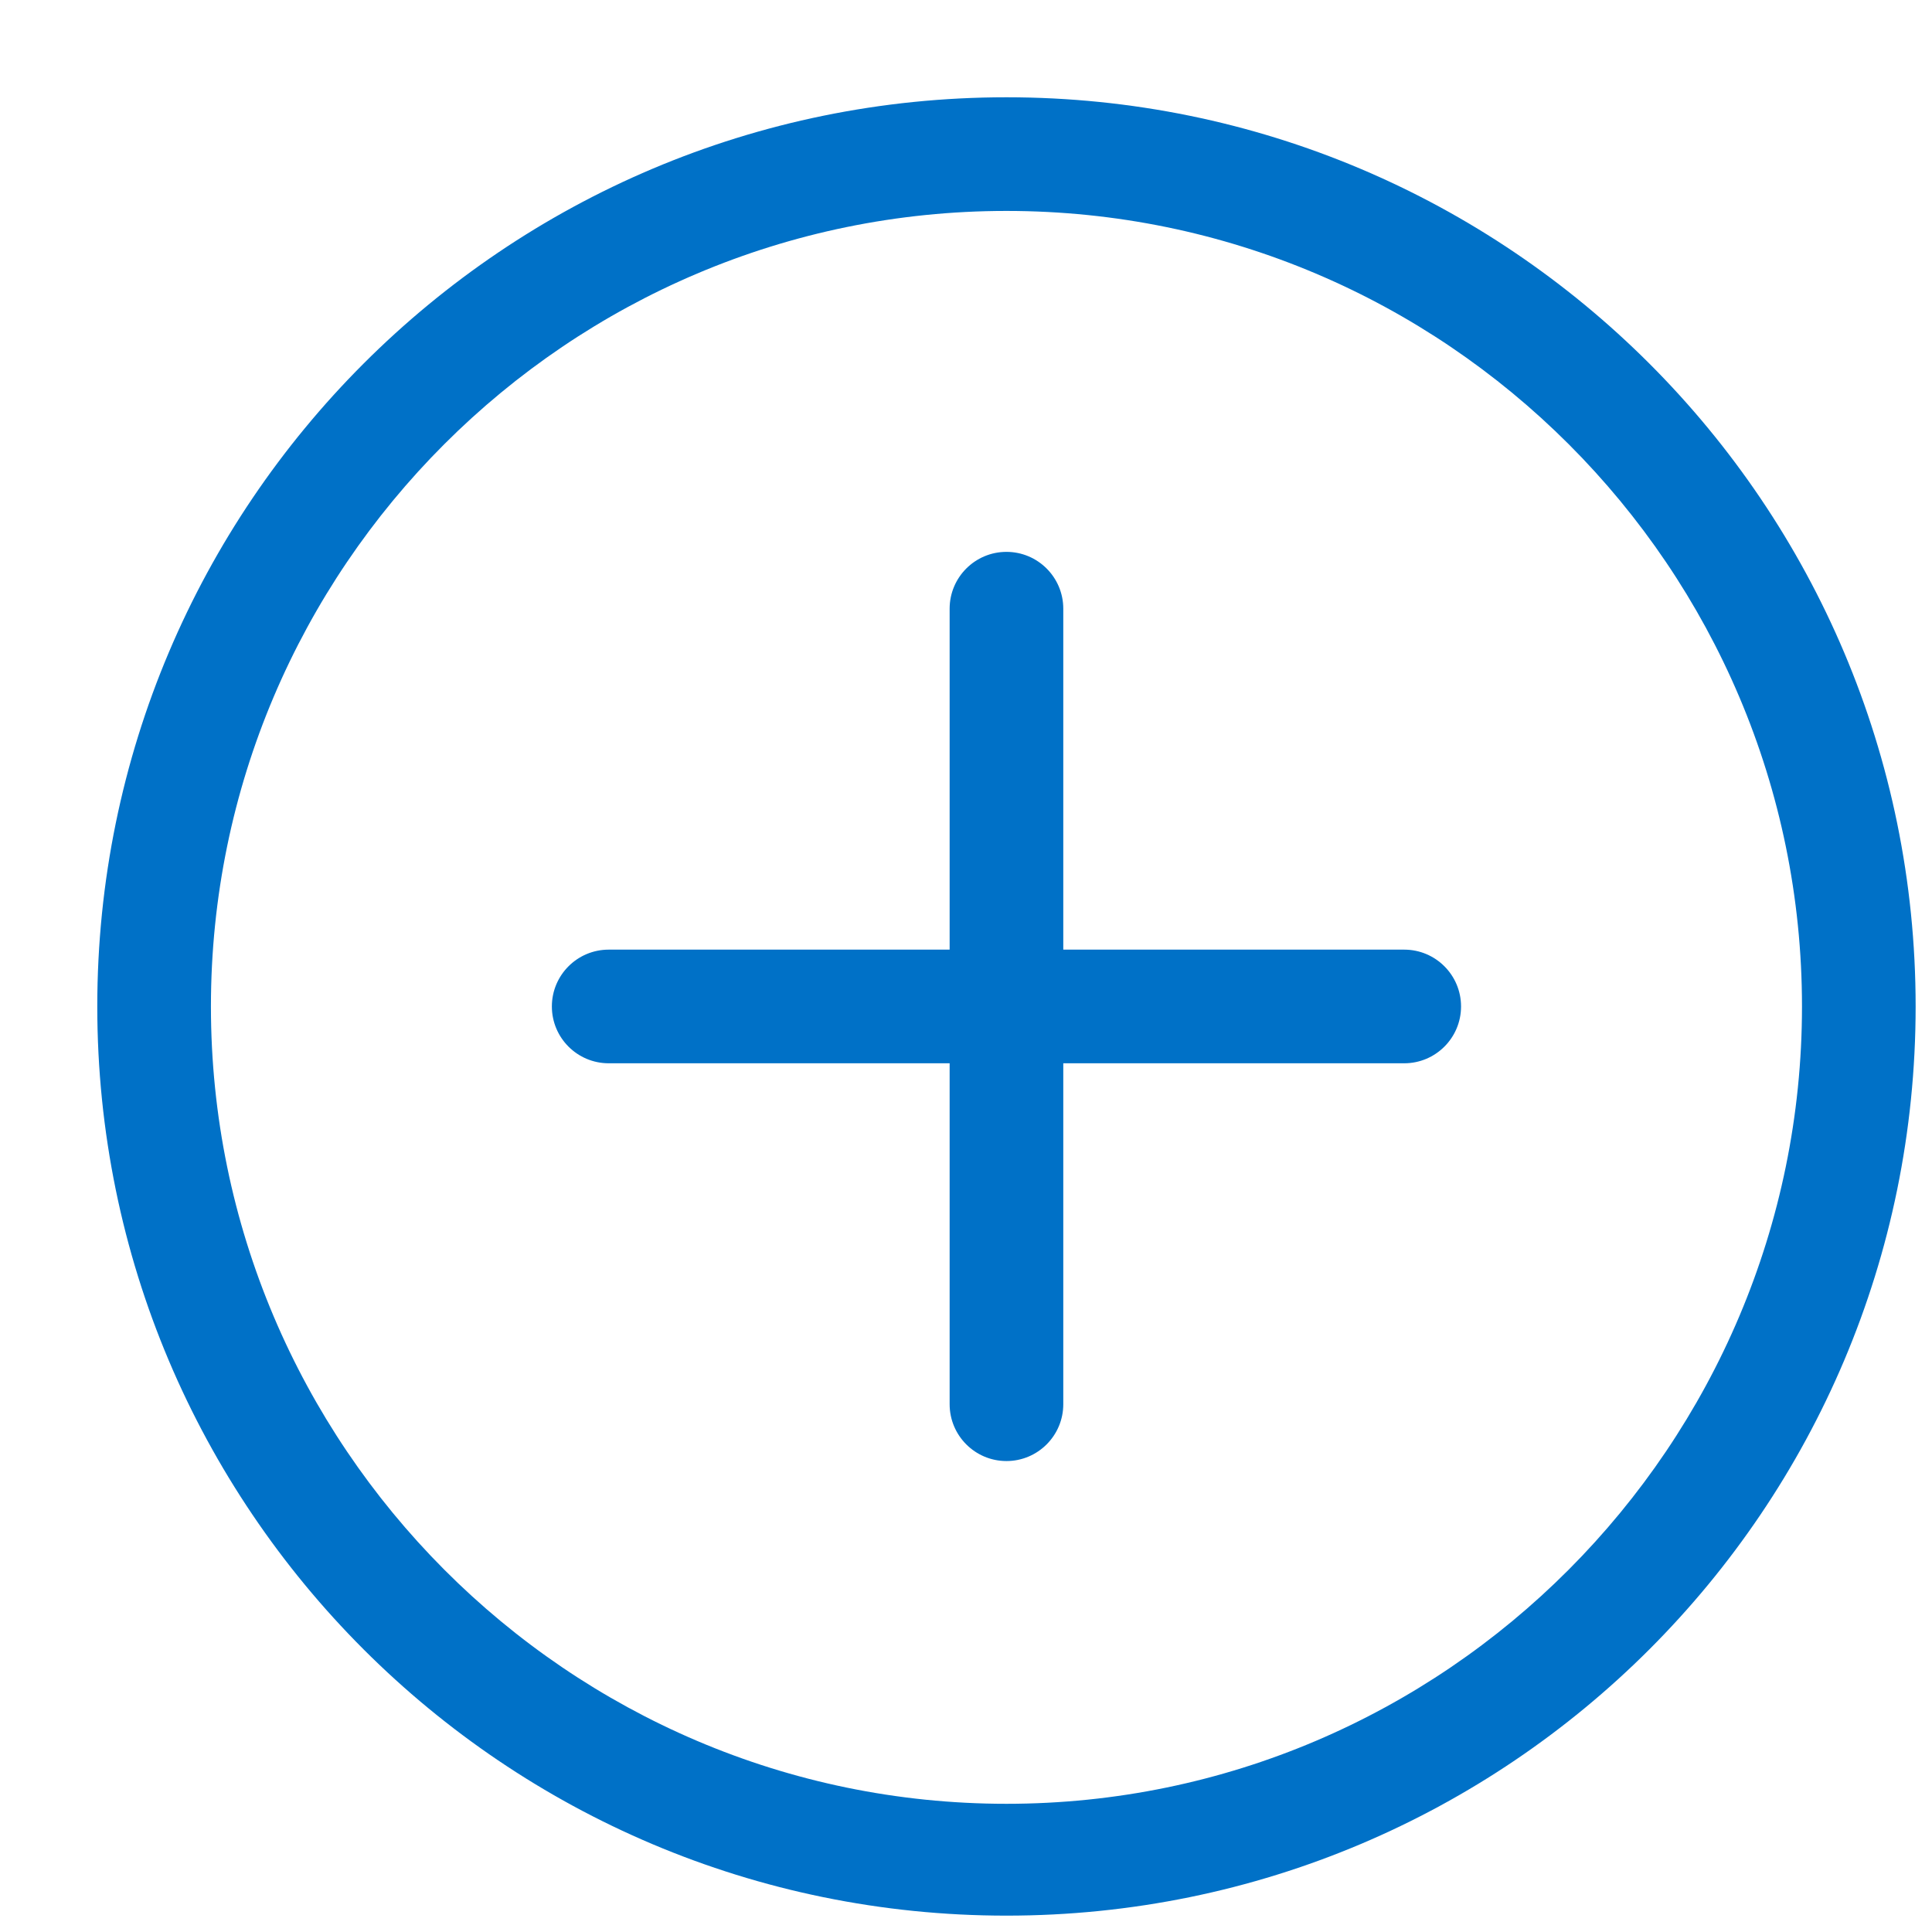 <svg width="17" height="17" viewBox="0 0 17 17" fill="none" xmlns="http://www.w3.org/2000/svg">
<path d="M8.856 0.856C4.438 0.856 0.856 4.438 0.856 8.856C0.856 13.275 4.438 16.856 8.856 16.856C13.275 16.856 16.856 13.275 16.856 8.856C16.856 4.438 13.275 0.856 8.856 0.856ZM8.856 15.872C4.997 15.872 1.856 12.716 1.856 8.856C1.856 4.997 4.997 1.856 8.856 1.856C12.716 1.856 15.856 4.997 15.856 8.856C15.856 12.716 12.716 15.872 8.856 15.872ZM12.356 8.356H9.356V5.356C9.356 5.08 9.132 4.856 8.856 4.856C8.58 4.856 8.356 5.08 8.356 5.356V8.356H5.356C5.08 8.356 4.856 8.58 4.856 8.856C4.856 9.132 5.08 9.356 5.356 9.356H8.356V12.356C8.356 12.632 8.58 12.856 8.856 12.856C9.132 12.856 9.356 12.632 9.356 12.356V9.356H12.356C12.632 9.356 12.856 9.132 12.856 8.856C12.856 8.58 12.632 8.356 12.356 8.356Z" fill="#0071C7"/>
</svg>
